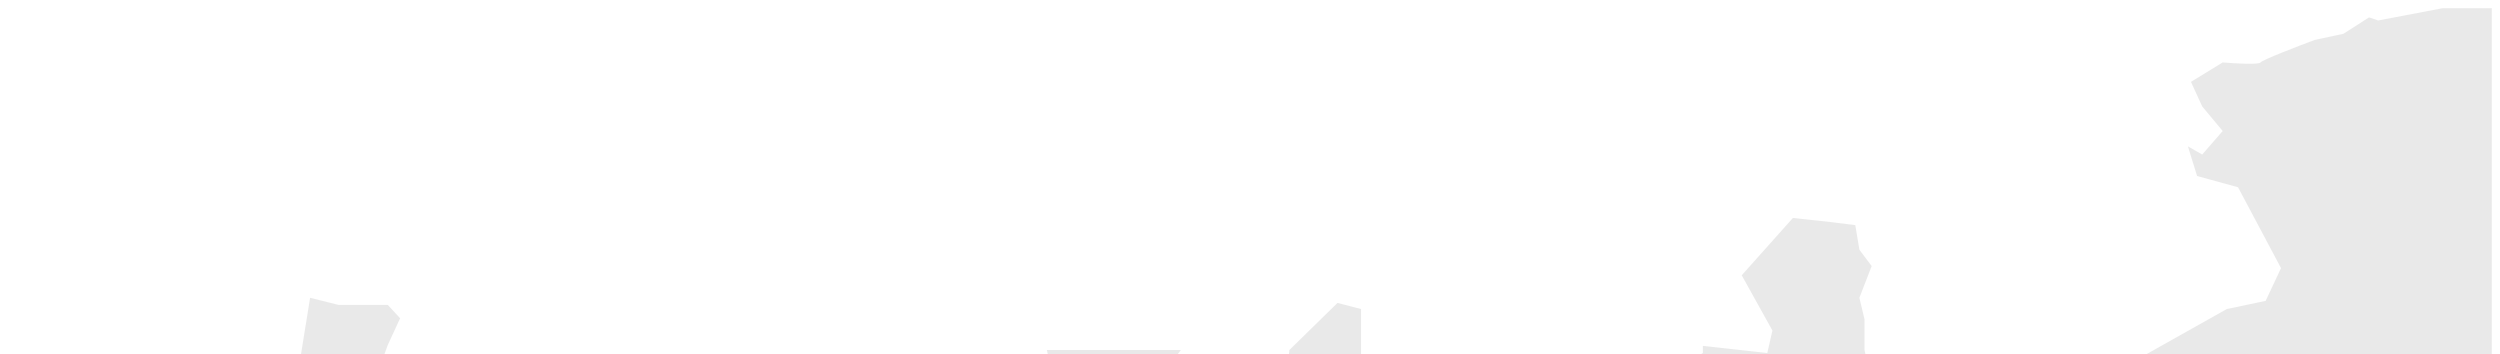 <?xml version="1.0" encoding="UTF-8"?> <svg xmlns="http://www.w3.org/2000/svg" viewBox="0 0 1200 170" fill="none"><g style="mix-blend-mode:soft-light" opacity="0.1" filter="url(#filter0_f_1336_574)"><path d="M18.666 224.478L3.93 227.916V283.913H1196.07V3.93H1172.493L1141.547 9.824L1137.126 8.35L1124.847 16.21L1111.093 19.157C1102.743 22.268 1085.845 28.784 1085.059 29.963C1084.273 31.142 1072.615 30.454 1066.885 29.963L1051.658 39.296L1057.061 51.085L1066.885 62.874L1057.061 74.171L1050.184 70.242L1054.605 84.486L1074.253 89.889L1094.883 128.694L1087.515 144.413L1068.85 148.342L1025.133 172.902L1015.309 174.867L1004.503 209.742H986.819C985.248 209.742 969.792 199.591 962.26 194.515L941.138 200.901L937.7 226.934L899.877 220.057L902.333 202.374L909.701 188.129L907.736 184.2L899.877 181.744V177.814L896.439 174.867L894.965 167.99V153.254L892.509 142.939L898.404 127.712L892.509 119.853L890.544 108.064L878.756 106.59L860.581 104.625L836.021 132.133L850.757 158.657L848.301 169.464L817.356 166.025V169.464L803.111 177.814L801.637 182.726L797.217 181.744L795.743 184.2L789.357 181.744L788.375 184.2L779.042 190.094L762.341 205.321L743.185 213.672L737.781 221.531L719.607 229.39L694.556 218.093H641.998L638.068 205.321C639.377 199.1 642.292 186.656 643.471 186.656C644.65 186.656 650.512 178.797 653.295 174.867V163.569V148.342L641.998 145.395L618.911 167.99C618.42 172.247 617.438 181.154 617.438 182.726C617.438 184.298 622.676 196.48 625.297 202.374L609.578 211.216L599.754 202.374L590.422 209.251L575.194 207.286L549.652 218.093L527.057 222.513L549.652 205.321L554.564 184.2L566.844 167.99H502.497L503.971 174.867L502.497 176.341L509.374 190.585L503.971 202.374V212.689L497.585 209.251L500.041 196.971L502.497 188.129L491.199 171.92L474.007 184.2L480.884 195.006L482.358 207.286L472.043 196.971L465.166 207.286L452.395 211.216L444.535 218.093L438.641 211.216L434.22 218.093L431.273 202.374L422.431 214.654C424.07 207.614 427.442 192.943 427.835 190.585C428.228 188.228 424.396 176.177 422.431 170.446L409.169 186.656L406.222 193.533L407.695 209.251V212.689L403.275 218.093H394.924L390.995 220.549H385.1L371.347 209.251L364.47 212.689C363.814 209.578 362.505 203.16 362.505 202.374C362.505 201.588 358.902 201.064 357.102 200.901V186.656L355.137 195.006L352.681 190.585L347.278 193.533L345.313 180.761L335.489 186.656V193.533L330.577 200.901L309.947 218.093L290.299 227.916L262.3 209.251V196.971L251.985 193.533L244.617 195.006L236.267 190.585L228.408 186.656H199.918L190.094 181.253L182.726 174.867L186.165 165.534L192.059 152.763L186.165 146.377H162.587L148.833 142.939L142.448 182.726L119.361 195.006L124.273 203.848L119.361 207.777L111.993 220.549L83.013 232.337L73.68 227.916L56.488 239.214L40.77 232.337L39.296 224.478L35.858 223.005L20.63 227.916L18.666 224.478Z" fill="#232323"></path></g><defs><filter id="filter0_f_1336_574" x="0" y="0" width="1200" height="287.843" filterUnits="userSpaceOnUse" color-interpolation-filters="sRGB"><feFlood flood-opacity="0" result="BackgroundImageFix"></feFlood><feBlend mode="normal" in="SourceGraphic" in2="BackgroundImageFix" result="shape"></feBlend><feGaussianBlur stdDeviation="2" result="effect1_foregroundBlur_1336_574"></feGaussianBlur></filter></defs></svg> 